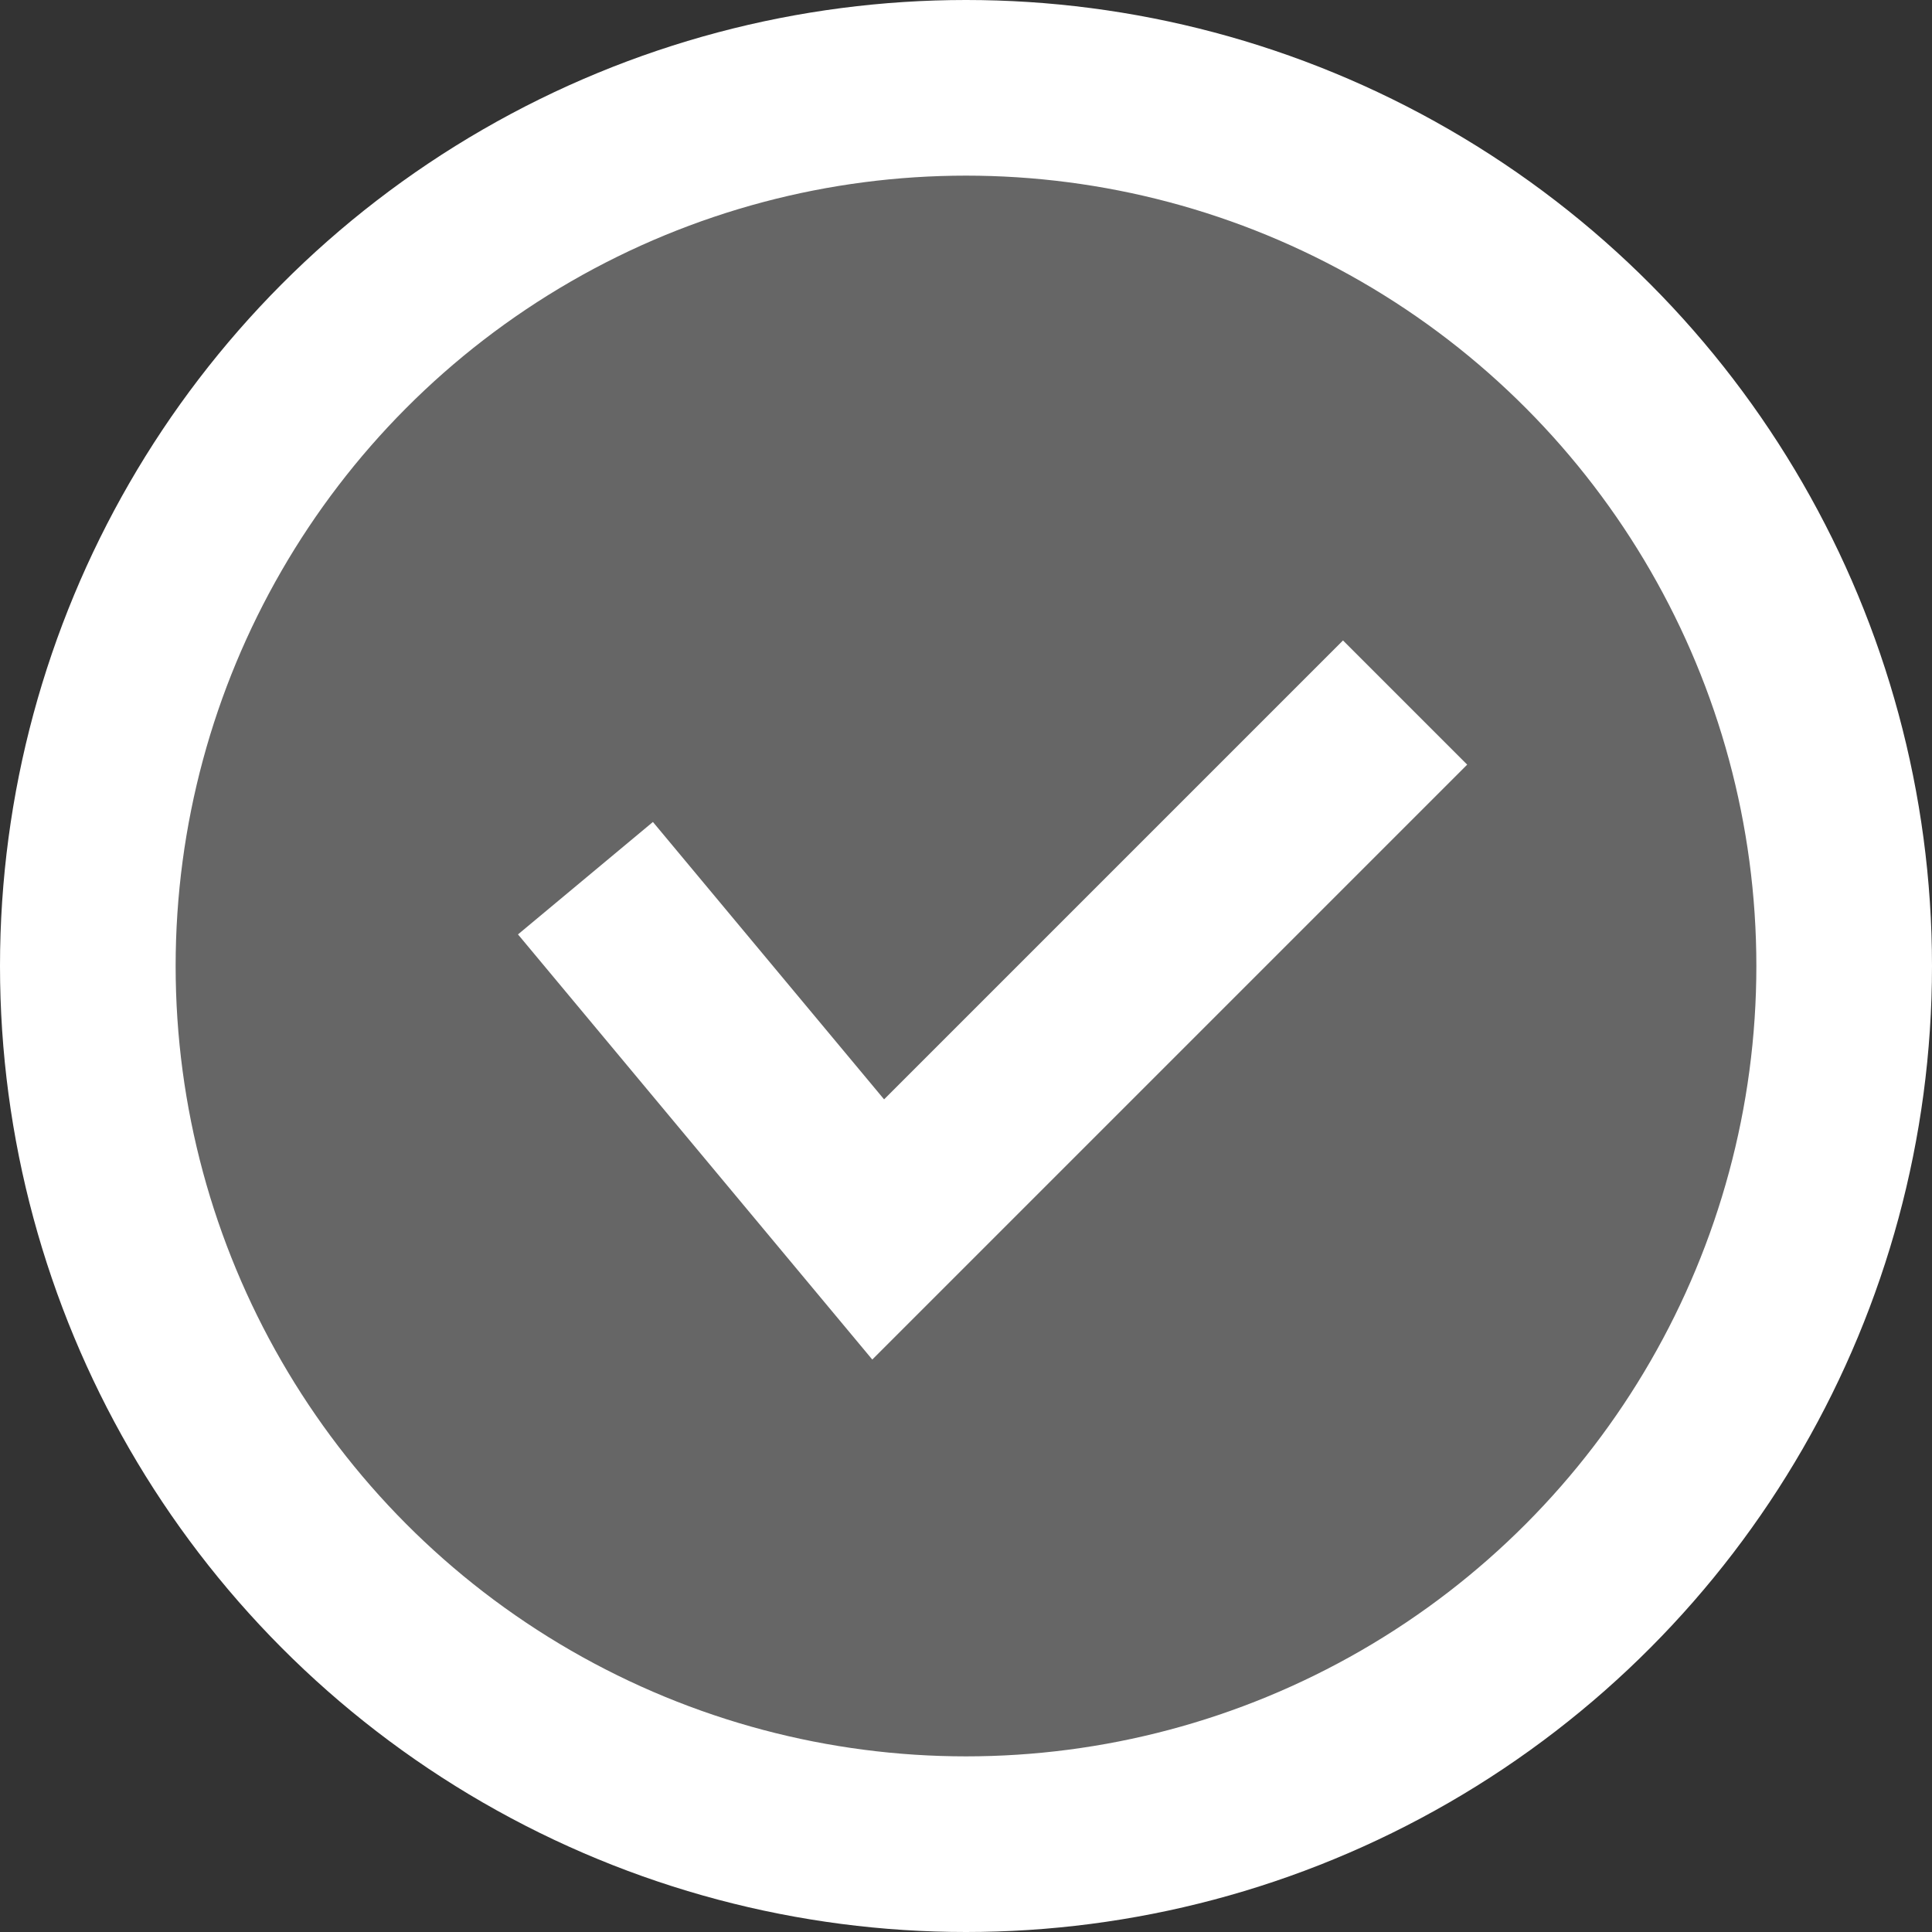 <svg width="33" height="33" viewBox="0 0 33 33" fill="none" xmlns="http://www.w3.org/2000/svg">
<rect x="0" y="0" width="33" height="33" fill="#333333" stroke="none"/>
<circle cx="16.5" cy="16.5" r="15" fill="white" fill-opacity="0.25" stroke="white" stroke-width="3"/>
<path d="M10 15L15 21L24 12" stroke="white" stroke-width="3"/>
</svg>
